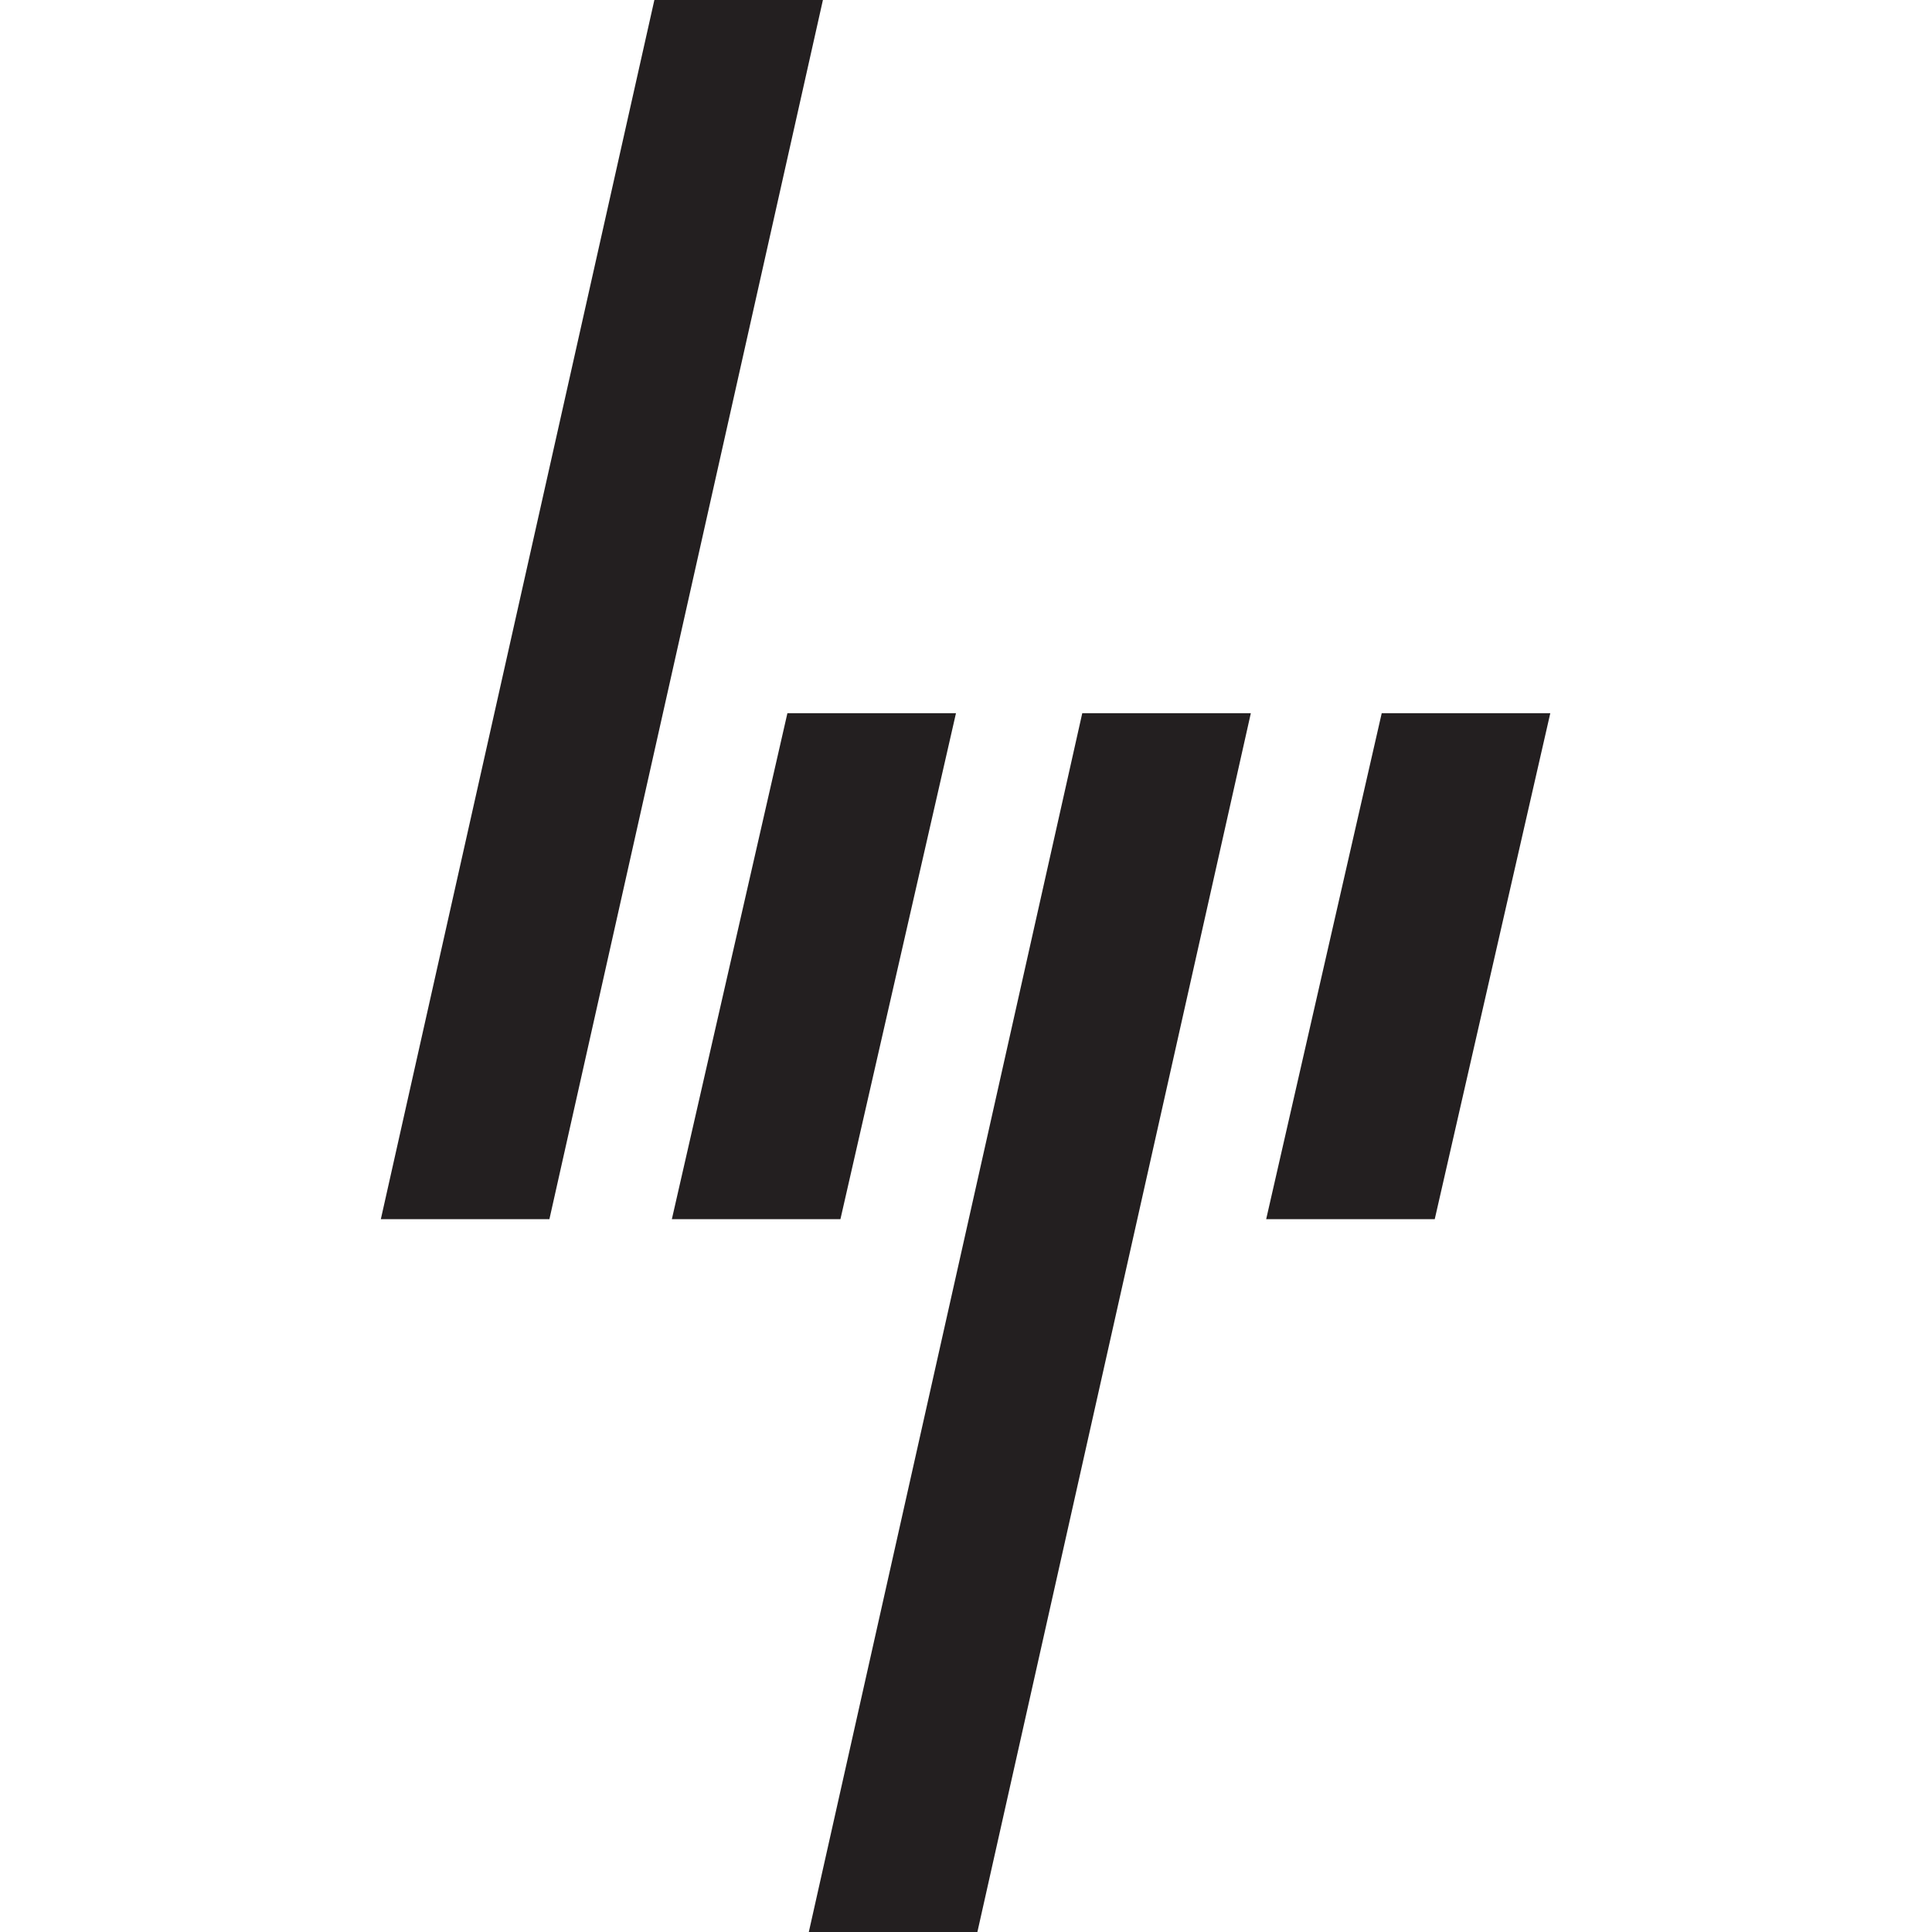 <?xml version="1.0" encoding="UTF-8" standalone="no"?>
<svg
   xmlns:dc="http://purl.org/dc/elements/1.1/"
   xmlns:cc="http://creativecommons.org/ns#"
   xmlns:rdf="http://www.w3.org/1999/02/22-rdf-syntax-ns#"
   xmlns:svg="http://www.w3.org/2000/svg"
   xmlns="http://www.w3.org/2000/svg"
   id="svg867"
   version="1.1"
   viewBox="0 0 197.932 327.04"
   height="512"
   width="512">
  <defs
     id="defs861" />
  <g
     transform="translate(213.438,-2.7)"
     id="layer1">
    <g
       transform="matrix(3.167,0,0,3.167,462.433,-5.85)"
       id="g1428">
      <path
         id="path26"
         style="fill:#231f20;fill-opacity:1;fill-rule:nonzero;stroke:none;stroke-width:0.035"
         d="m -166.117,67.863 6.176,-27.044 h 9.01 l -6.176,27.044 h -9.01" />
      <path
         id="path28"
         style="fill:#231f20;fill-opacity:1;fill-rule:nonzero;stroke:none;stroke-width:0.035"
         d="m -166.937,40.819 h -9.01 l -14.619,65.159 h 9.01 l 14.619,-65.159" />
      <path
         id="path30"
         style="fill:#231f20;fill-opacity:1;fill-rule:nonzero;stroke:none;stroke-width:0.035"
         d="m -188.873,67.863 6.176,-27.044 h -9.01 l -6.176,27.044 h 9.01" />
      <path
         id="path32"
         style="fill:#231f20;fill-opacity:1;fill-rule:nonzero;stroke:none;stroke-width:0.035"
         d="m -189.808,2.7 h -9.01 L -213.438,67.863 h 9.01 l 14.619,-65.163" />
    </g>
  </g>
</svg>
